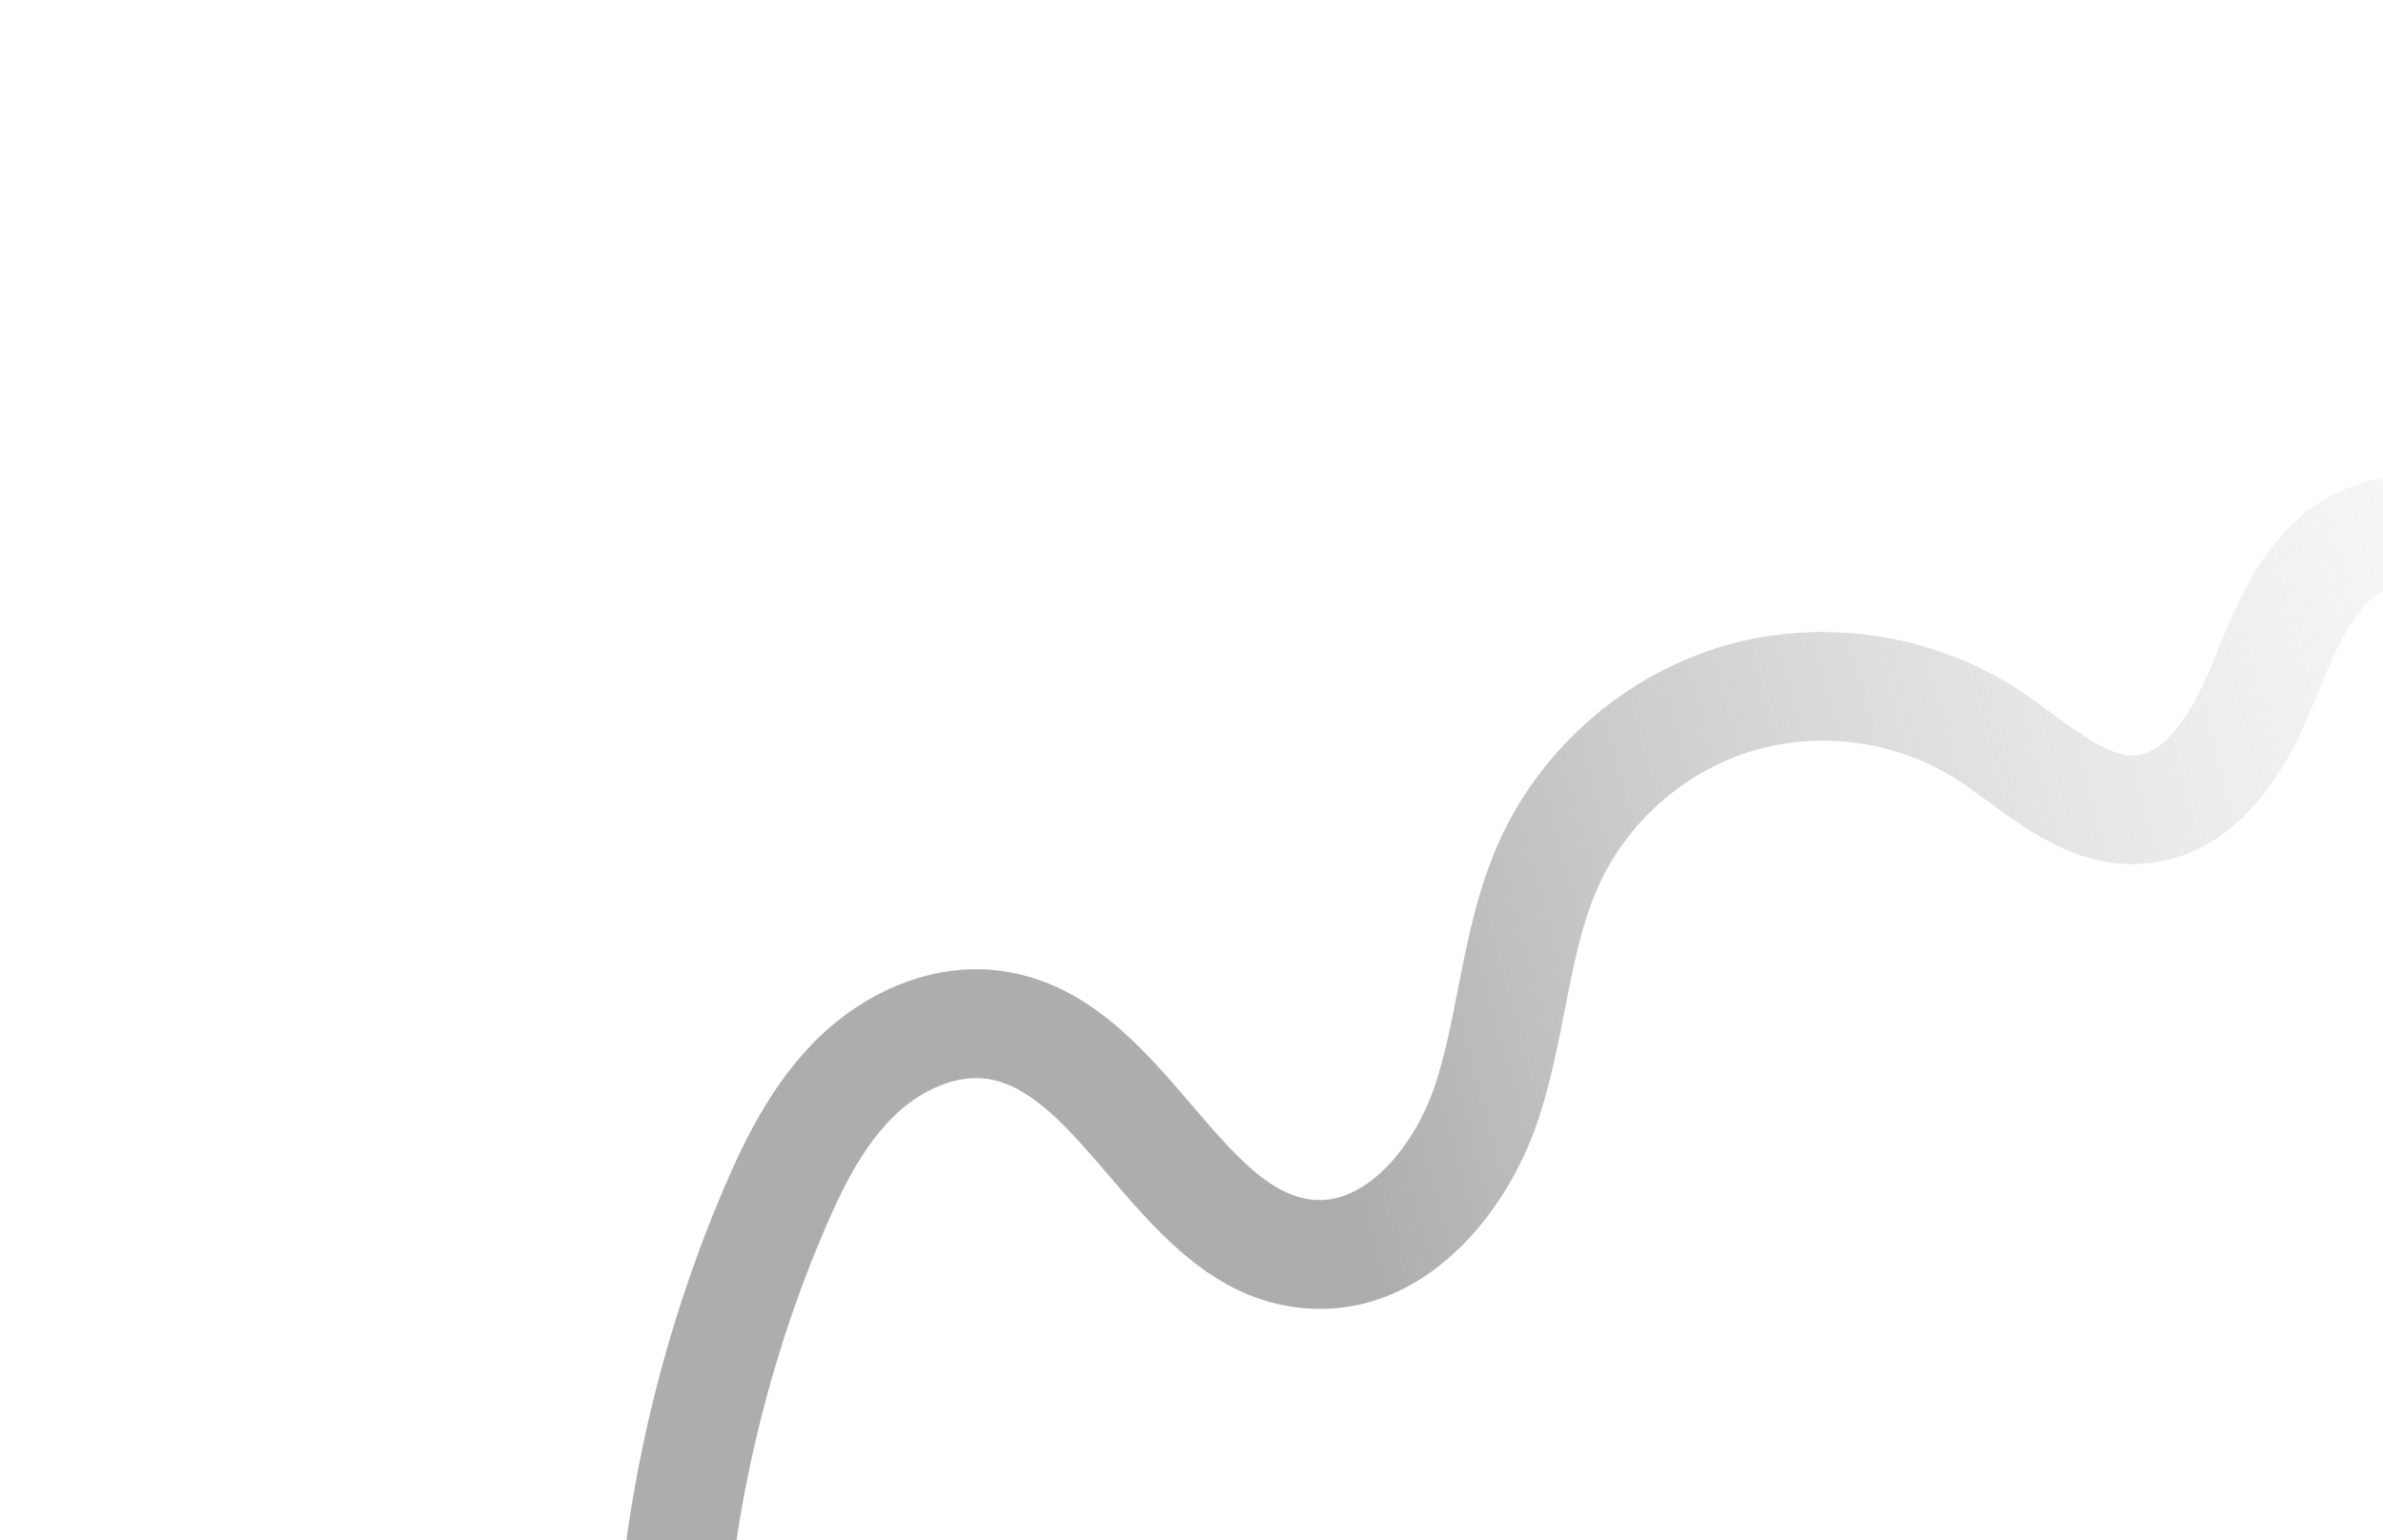 <svg xmlns="http://www.w3.org/2000/svg" width="1728" height="1117" fill="none"><rect width="100%" height="100%" fill="#333333" stroke="none"/><g clip-path="url(#a)"><path fill="#fff" d="M0 0h1728v1117H0z"/><path fill="url(#b)" d="M494.319 1292.07c-3.28.88-6.725 1.36-10.283 1.35-21.791-.02-39.438-17.71-39.413-39.5.075-66.78 6.946-134.03 20.421-199.87 13.476-65.839 33.575-130.38 59.743-191.815 14.991-35.195 34.625-75.492 66.594-107.459 17.255-17.259 37.727-31.09 59.202-39.991 24.488-10.15 50.285-13.837 74.609-10.661 62.685 8.183 103.192 55.53 138.935 97.315 30.99 36.221 57.755 67.508 90.808 68.936 37.856 1.625 71.935-41.194 86.035-84.33 7.04-21.55 11.52-44.441 16.27-68.672 7.08-36.183 14.4-73.608 31.11-109.696 30.99-66.939 91.81-119.084 162.69-139.481 70.87-20.409 150.13-8.551 211.96 31.68 8.85 5.767 17.32 11.976 25.52 17.975 22.2 16.27 43.17 31.639 60.85 29.843 24.37-2.467 43.58-38.116 55.41-67.59l.65-1.6c8.63-21.51 18.41-45.877 32.26-67.675 18.31-28.797 40.23-47.691 66.99-57.756 26.4-9.938 54.38-10.281 85.53-1.069 23.8 7.045 46.1 18.621 67.65 29.813 32.73 17.004 63.68 33.077 88.19 26.508.26-.069.52-.147.78-.218 29.61-8.572 47.6-51.535 58.55-83.101l.23-.645c17-49.017 38.17-110.011 94.73-138.654 42-21.279 88.76-16.227 128.97-8.488 4.49.871 8.96 1.77 13.7 2.732 31.42 6.356 70.51 14.266 92.59 3.105 25.41-12.85 44.99-40.528 48.73-68.877 2.85-21.61 22.68-36.812 44.28-33.957 21.61 2.847 36.81 22.672 33.96 44.276-3.5 26.539-13.89 52.638-30.04 75.477-16.2 22.916-37.41 41.415-61.33 53.512-7.79 3.932-15.8 6.908-23.93 9.085-40.37 10.824-83.81 2.029-119.91-5.272-4.55-.925-8.85-1.793-12.98-2.587-28.46-5.483-57.65-9.106-78.38 1.394-28.12 14.238-42.21 54.849-55.84 94.127l-.22.644c-6.96 20.044-18.24 49.664-35.85 75.339-20.4 29.718-45.73 49.128-75.31 57.692-.82.235-1.65.466-2.48.686-53.94 14.461-102.18-10.598-144.81-32.743-40.59-21.076-66.84-33.264-89.03-24.92-25.09 9.444-39.68 45.802-53.79 80.958l-.65 1.617c-11.77 29.325-24.8 52.377-39.84 70.471-22.91 27.559-50.1 43.119-80.84 46.229-47.83 4.859-85.34-22.621-115.47-44.701-7.66-5.613-14.89-10.915-21.92-15.483-42.91-27.918-97.89-36.137-147.08-21.987-49.19 14.159-91.4 50.339-112.9 96.791-12.71 27.445-18.82 58.659-25.29 91.706-4.99 25.504-10.15 51.873-18.69 78.023-19.39 59.325-63.9 118.008-124.81 134.337-12.545 3.361-25.783 4.921-39.641 4.327-67.324-2.901-109.855-52.616-147.382-96.487-29.079-33.987-56.549-66.103-89.18-70.358-21.605-2.824-47.579 7.985-67.792 28.197-22.382 22.388-37.159 52.92-49.793 82.586C549.215 1006.28 523.678 1131.06 523.54 1254c-.022 18.24-12.41 33.57-29.221 38.07"/></g><defs><linearGradient id="b" x1="2538.44" x2="369.086" y1="396.008" y2="977.286" gradientUnits="userSpaceOnUse"><stop offset=".151" stop-color="#fff" stop-opacity="0"/><stop offset=".723" stop-color="#ADADAD"/></linearGradient><clipPath id="a"><path fill="#fff" d="M0 0h1728v1117H0z"/></clipPath></defs></svg>
